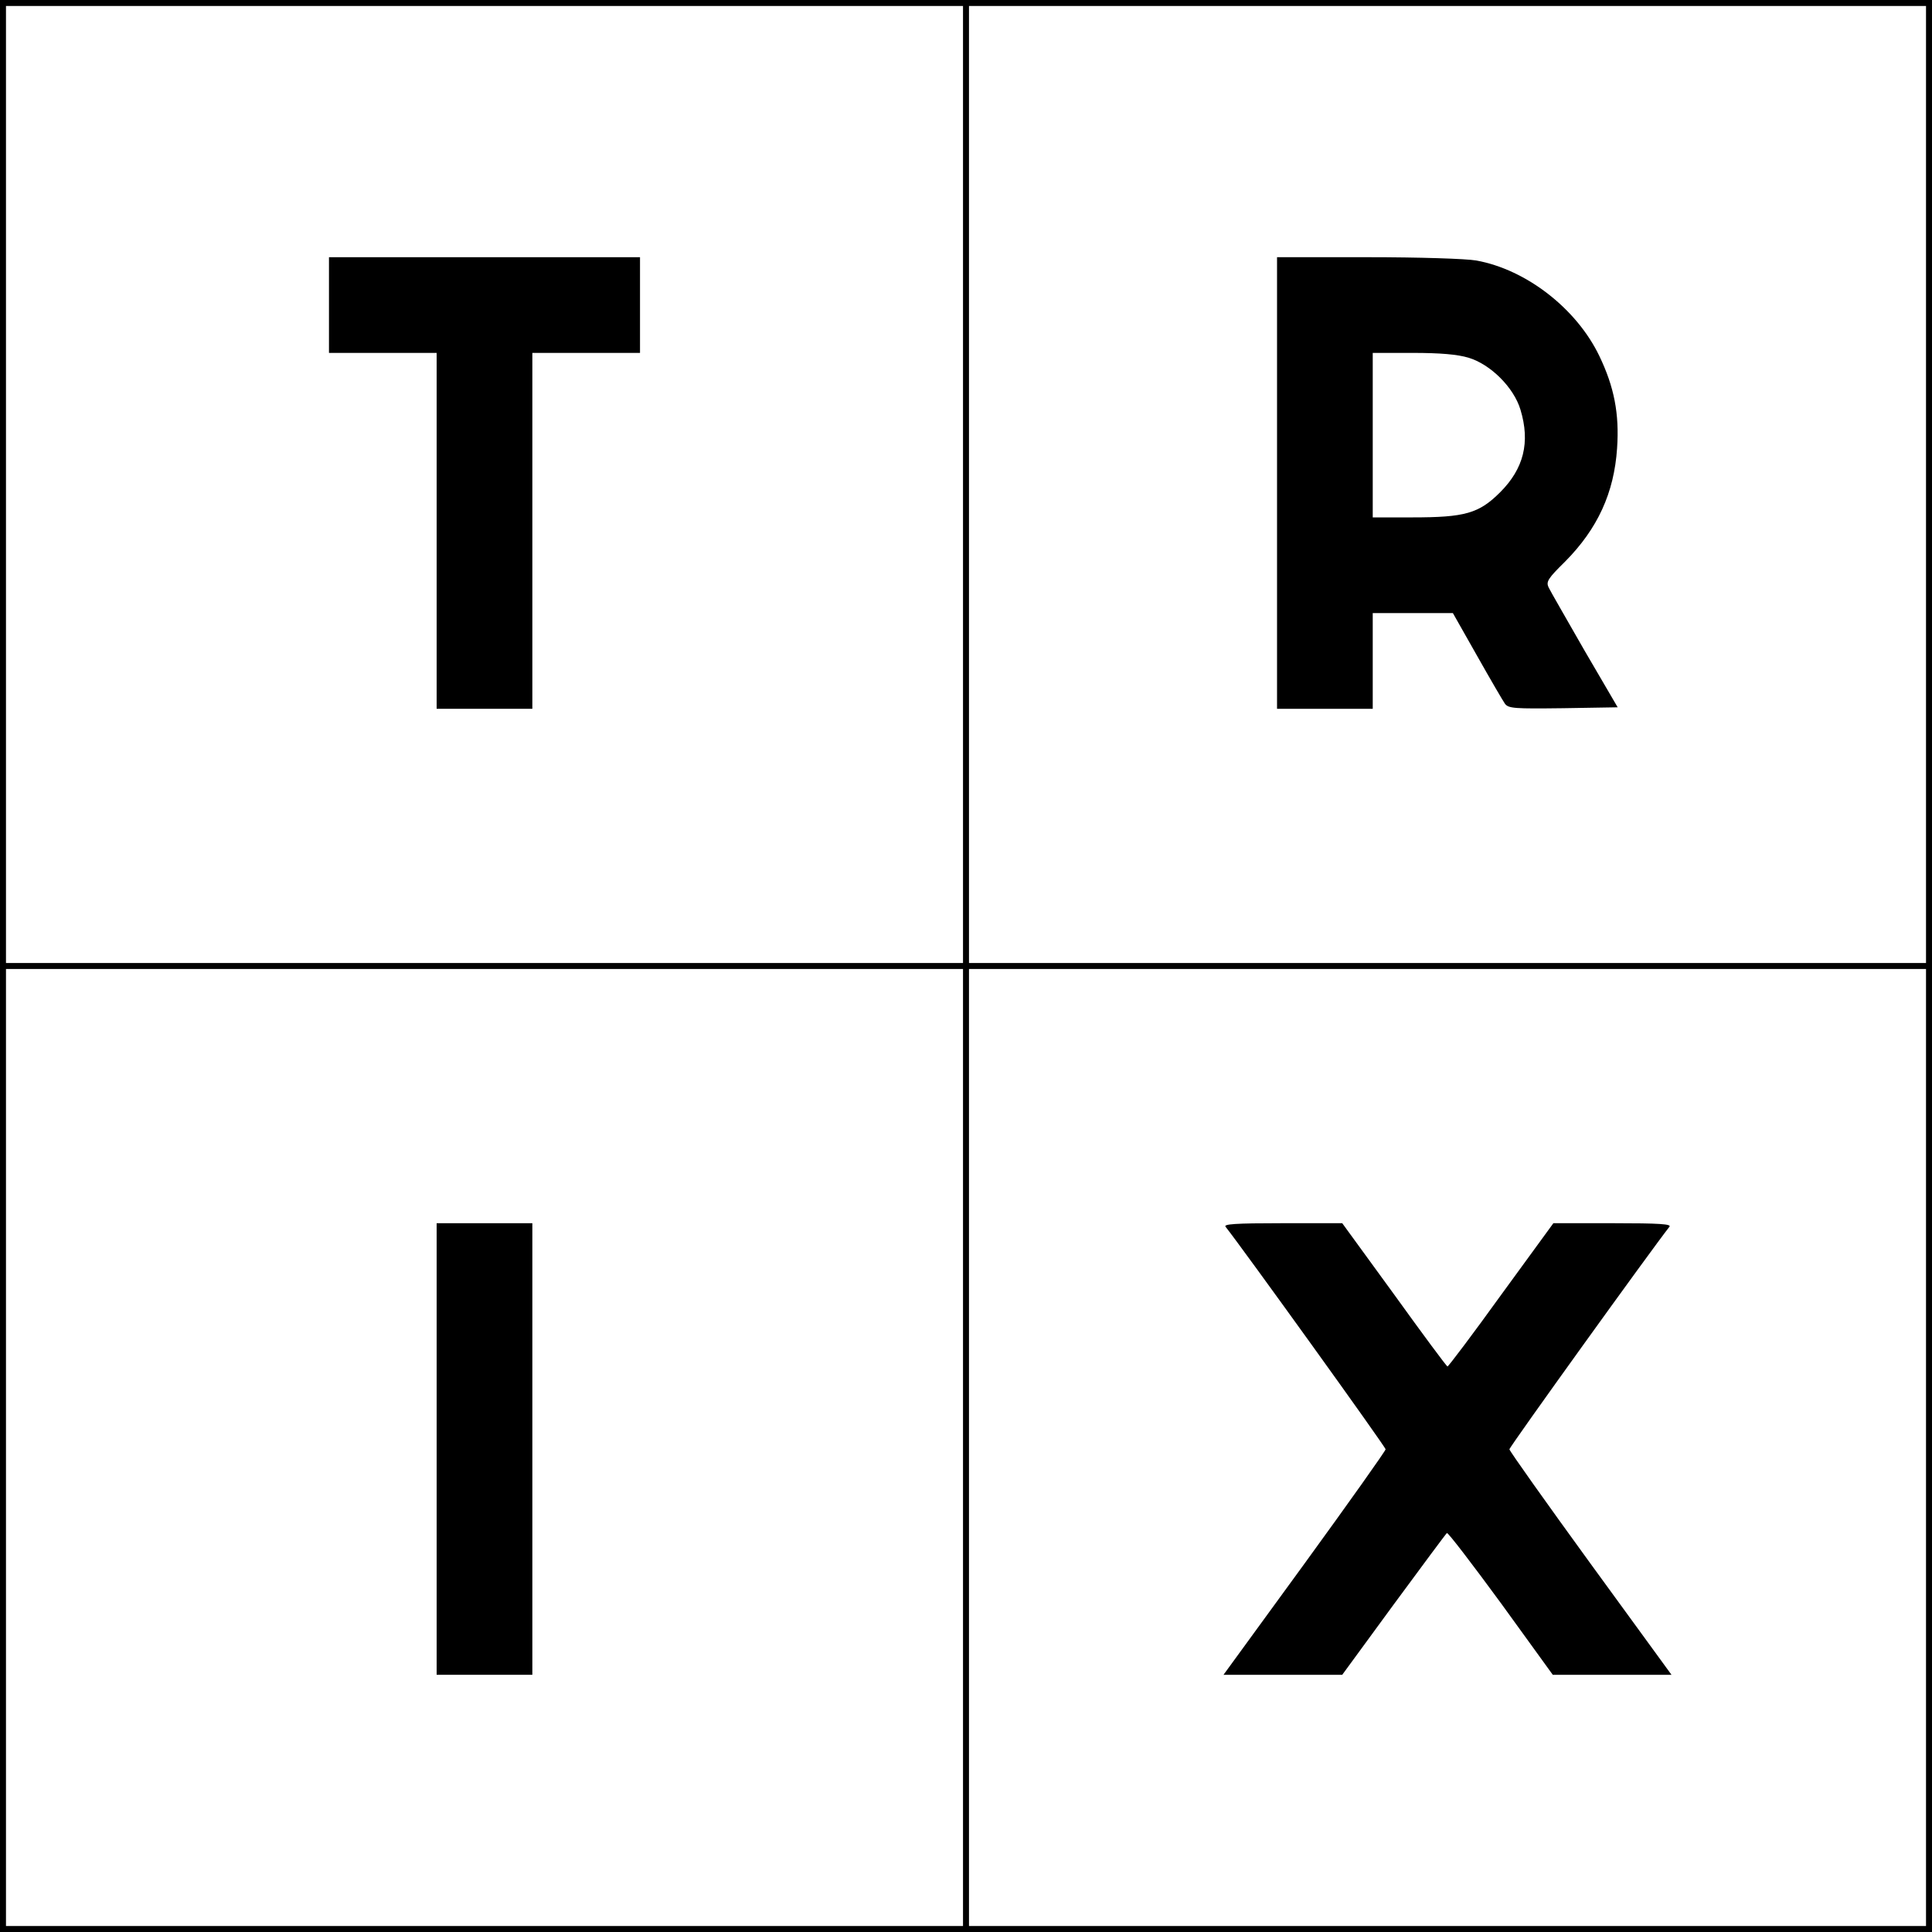<?xml version="1.0" standalone="no"?>
<!DOCTYPE svg PUBLIC "-//W3C//DTD SVG 20010904//EN"
 "http://www.w3.org/TR/2001/REC-SVG-20010904/DTD/svg10.dtd">
<svg version="1.0" xmlns="http://www.w3.org/2000/svg"
 width="646pt" height="646pt" viewBox="0 0 646 646"
 preserveAspectRatio="xMidYMid meet">
<g transform="translate(0,646) scale(0.1,-0.1)"
fill="#000000" stroke="none">
<path d="M0 3230 l0 -3230 3230 0 3230 0 0 3230 0 3230 -3230 0 -3230 0 0
-3230z m3220 1610 l0 -1600 -1600 0 -1600 0 0 1600 0 1600 1600 0 1600 0 0
-1600z m3220 0 l0 -1600 -1600 0 -1600 0 0 1600 0 1600 1600 0 1600 0 0 -1600z
m-3220 -3220 l0 -1600 -1600 0 -1600 0 0 1600 0 1600 1600 0 1600 0 0 -1600z
m3220 0 l0 -1600 -1600 0 -1600 0 0 1600 0 1600 1600 0 1600 0 0 -1600z"/>
<path d="M1100 5440 l0 -160 180 0 180 0 0 -595 0 -595 160 0 160 0 0 595 0
595 180 0 180 0 0 160 0 160 -520 0 -520 0 0 -160z"/>
<path d="M4270 4845 l0 -755 160 0 160 0 0 160 0 160 134 0 134 0 81 -143 c44
-78 86 -150 93 -160 12 -16 32 -17 195 -15 l182 3 -111 190 c-60 105 -115 200
-120 211 -9 19 -2 30 55 86 109 110 164 230 174 379 8 116 -10 206 -59 308
-76 159 -245 290 -412 320 -34 6 -191 11 -363 11 l-303 0 0 -755z m640 419
c74 -22 152 -100 174 -174 33 -109 11 -197 -68 -276 -71 -71 -118 -84 -293
-84 l-133 0 0 275 0 275 133 0 c93 0 150 -5 187 -16z"/>
<path d="M1460 1615 l0 -755 160 0 160 0 0 755 0 755 -160 0 -160 0 0 -755z"/>
<path d="M4098 2358 c57 -72 535 -736 535 -744 0 -5 -122 -177 -271 -382
l-271 -372 198 0 199 0 172 235 c95 129 175 237 178 239 4 2 85 -104 181 -235
l173 -239 199 0 198 0 -271 372 c-149 205 -271 377 -271 382 0 8 478 672 535
744 8 9 -31 12 -189 12 l-199 0 -175 -240 c-95 -132 -176 -239 -179 -239 -3 0
-83 108 -178 240 l-174 239 -200 0 c-159 0 -198 -3 -190 -12z"/>
</g>
</svg>
